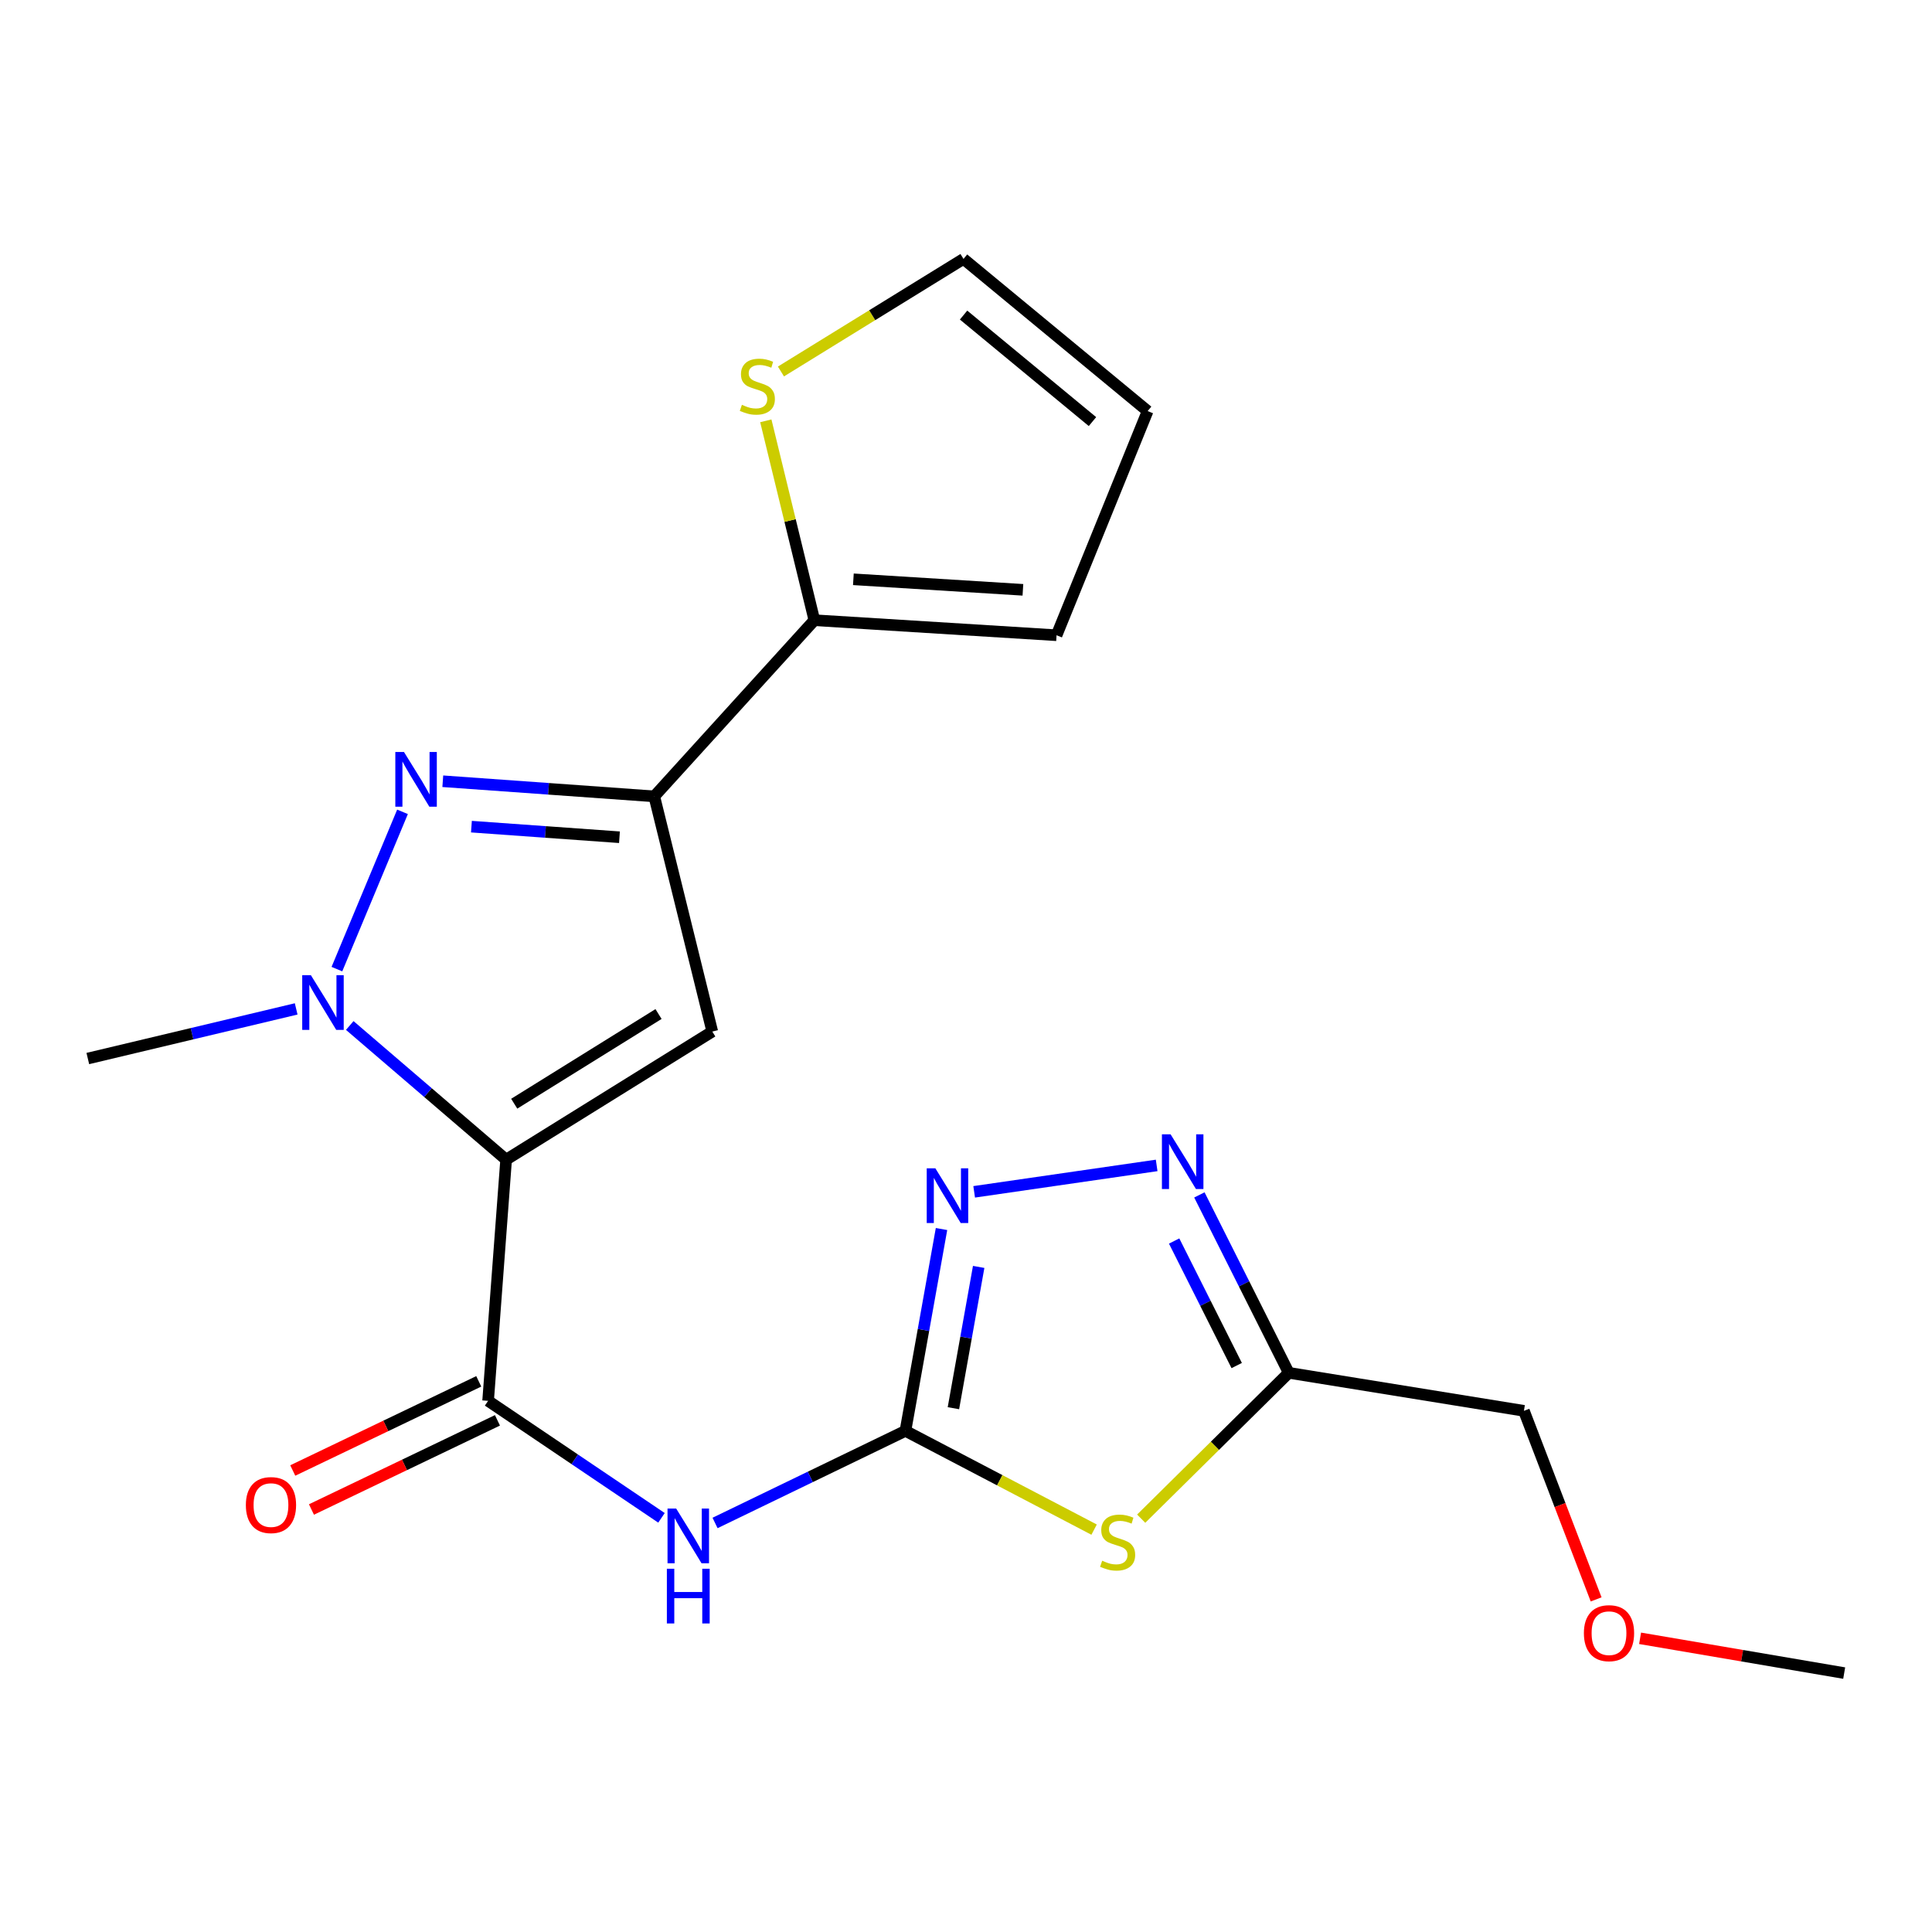 <?xml version='1.0' encoding='iso-8859-1'?>
<svg version='1.1' baseProfile='full'
              xmlns='http://www.w3.org/2000/svg'
                      xmlns:rdkit='http://www.rdkit.org/xml'
                      xmlns:xlink='http://www.w3.org/1999/xlink'
                  xml:space='preserve'
width='1000px' height='1000px' viewBox='0 0 1000 1000'>
<!-- END OF HEADER -->
<rect style='opacity:1.0;fill:#FFFFFF;stroke:none' width='1000' height='1000' x='0' y='0'> </rect>
<path class='bond-0' d='M 261.97,600.236 L 221.5,565.516' style='fill:none;fill-rule:evenodd;stroke:#000000;stroke-width:6px;stroke-linecap:butt;stroke-linejoin:miter;stroke-opacity:1' />
<path class='bond-0' d='M 221.5,565.516 L 181.031,530.796' style='fill:none;fill-rule:evenodd;stroke:#0000FF;stroke-width:6px;stroke-linecap:butt;stroke-linejoin:miter;stroke-opacity:1' />
<path class='bond-1' d='M 261.97,600.236 L 368.673,533.926' style='fill:none;fill-rule:evenodd;stroke:#000000;stroke-width:6px;stroke-linecap:butt;stroke-linejoin:miter;stroke-opacity:1' />
<path class='bond-1' d='M 266.16,571.277 L 340.852,524.86' style='fill:none;fill-rule:evenodd;stroke:#000000;stroke-width:6px;stroke-linecap:butt;stroke-linejoin:miter;stroke-opacity:1' />
<path class='bond-5' d='M 261.97,600.236 L 252.643,725.072' style='fill:none;fill-rule:evenodd;stroke:#000000;stroke-width:6px;stroke-linecap:butt;stroke-linejoin:miter;stroke-opacity:1' />
<path class='bond-2' d='M 174.381,501.614 L 208.342,420.204' style='fill:none;fill-rule:evenodd;stroke:#0000FF;stroke-width:6px;stroke-linecap:butt;stroke-linejoin:miter;stroke-opacity:1' />
<path class='bond-17' d='M 153.3,522.206 L 99.377,535.049' style='fill:none;fill-rule:evenodd;stroke:#0000FF;stroke-width:6px;stroke-linecap:butt;stroke-linejoin:miter;stroke-opacity:1' />
<path class='bond-17' d='M 99.377,535.049 L 45.455,547.892' style='fill:none;fill-rule:evenodd;stroke:#000000;stroke-width:6px;stroke-linecap:butt;stroke-linejoin:miter;stroke-opacity:1' />
<path class='bond-3' d='M 368.673,533.926 L 338.652,412.2' style='fill:none;fill-rule:evenodd;stroke:#000000;stroke-width:6px;stroke-linecap:butt;stroke-linejoin:miter;stroke-opacity:1' />
<path class='bond-21' d='M 229.189,404.372 L 283.92,408.286' style='fill:none;fill-rule:evenodd;stroke:#0000FF;stroke-width:6px;stroke-linecap:butt;stroke-linejoin:miter;stroke-opacity:1' />
<path class='bond-21' d='M 283.92,408.286 L 338.652,412.2' style='fill:none;fill-rule:evenodd;stroke:#000000;stroke-width:6px;stroke-linecap:butt;stroke-linejoin:miter;stroke-opacity:1' />
<path class='bond-21' d='M 244.012,427.874 L 282.324,430.614' style='fill:none;fill-rule:evenodd;stroke:#0000FF;stroke-width:6px;stroke-linecap:butt;stroke-linejoin:miter;stroke-opacity:1' />
<path class='bond-21' d='M 282.324,430.614 L 320.636,433.354' style='fill:none;fill-rule:evenodd;stroke:#000000;stroke-width:6px;stroke-linecap:butt;stroke-linejoin:miter;stroke-opacity:1' />
<path class='bond-11' d='M 338.652,412.2 L 421.515,321.017' style='fill:none;fill-rule:evenodd;stroke:#000000;stroke-width:6px;stroke-linecap:butt;stroke-linejoin:miter;stroke-opacity:1' />
<path class='bond-4' d='M 468.648,740.617 L 419.379,764.45' style='fill:none;fill-rule:evenodd;stroke:#000000;stroke-width:6px;stroke-linecap:butt;stroke-linejoin:miter;stroke-opacity:1' />
<path class='bond-4' d='M 419.379,764.45 L 370.111,788.283' style='fill:none;fill-rule:evenodd;stroke:#0000FF;stroke-width:6px;stroke-linecap:butt;stroke-linejoin:miter;stroke-opacity:1' />
<path class='bond-6' d='M 468.648,740.617 L 517.477,766.176' style='fill:none;fill-rule:evenodd;stroke:#000000;stroke-width:6px;stroke-linecap:butt;stroke-linejoin:miter;stroke-opacity:1' />
<path class='bond-6' d='M 517.477,766.176 L 566.306,791.735' style='fill:none;fill-rule:evenodd;stroke:#CCCC00;stroke-width:6px;stroke-linecap:butt;stroke-linejoin:miter;stroke-opacity:1' />
<path class='bond-8' d='M 468.648,740.617 L 477.988,688.379' style='fill:none;fill-rule:evenodd;stroke:#000000;stroke-width:6px;stroke-linecap:butt;stroke-linejoin:miter;stroke-opacity:1' />
<path class='bond-8' d='M 477.988,688.379 L 487.327,636.142' style='fill:none;fill-rule:evenodd;stroke:#0000FF;stroke-width:6px;stroke-linecap:butt;stroke-linejoin:miter;stroke-opacity:1' />
<path class='bond-8' d='M 493.486,728.885 L 500.024,692.319' style='fill:none;fill-rule:evenodd;stroke:#000000;stroke-width:6px;stroke-linecap:butt;stroke-linejoin:miter;stroke-opacity:1' />
<path class='bond-8' d='M 500.024,692.319 L 506.561,655.753' style='fill:none;fill-rule:evenodd;stroke:#0000FF;stroke-width:6px;stroke-linecap:butt;stroke-linejoin:miter;stroke-opacity:1' />
<path class='bond-7' d='M 252.643,725.072 L 297.514,755.352' style='fill:none;fill-rule:evenodd;stroke:#000000;stroke-width:6px;stroke-linecap:butt;stroke-linejoin:miter;stroke-opacity:1' />
<path class='bond-7' d='M 297.514,755.352 L 342.384,785.632' style='fill:none;fill-rule:evenodd;stroke:#0000FF;stroke-width:6px;stroke-linecap:butt;stroke-linejoin:miter;stroke-opacity:1' />
<path class='bond-13' d='M 247.805,714.979 L 199.669,738.053' style='fill:none;fill-rule:evenodd;stroke:#000000;stroke-width:6px;stroke-linecap:butt;stroke-linejoin:miter;stroke-opacity:1' />
<path class='bond-13' d='M 199.669,738.053 L 151.534,761.127' style='fill:none;fill-rule:evenodd;stroke:#FF0000;stroke-width:6px;stroke-linecap:butt;stroke-linejoin:miter;stroke-opacity:1' />
<path class='bond-13' d='M 257.481,735.164 L 209.346,758.239' style='fill:none;fill-rule:evenodd;stroke:#000000;stroke-width:6px;stroke-linecap:butt;stroke-linejoin:miter;stroke-opacity:1' />
<path class='bond-13' d='M 209.346,758.239 L 161.21,781.313' style='fill:none;fill-rule:evenodd;stroke:#FF0000;stroke-width:6px;stroke-linecap:butt;stroke-linejoin:miter;stroke-opacity:1' />
<path class='bond-10' d='M 590.679,786.059 L 628.867,748.315' style='fill:none;fill-rule:evenodd;stroke:#CCCC00;stroke-width:6px;stroke-linecap:butt;stroke-linejoin:miter;stroke-opacity:1' />
<path class='bond-10' d='M 628.867,748.315 L 667.056,710.571' style='fill:none;fill-rule:evenodd;stroke:#000000;stroke-width:6px;stroke-linecap:butt;stroke-linejoin:miter;stroke-opacity:1' />
<path class='bond-9' d='M 504.227,616.891 L 598.684,603.218' style='fill:none;fill-rule:evenodd;stroke:#0000FF;stroke-width:6px;stroke-linecap:butt;stroke-linejoin:miter;stroke-opacity:1' />
<path class='bond-22' d='M 620.799,618.486 L 643.928,664.529' style='fill:none;fill-rule:evenodd;stroke:#0000FF;stroke-width:6px;stroke-linecap:butt;stroke-linejoin:miter;stroke-opacity:1' />
<path class='bond-22' d='M 643.928,664.529 L 667.056,710.571' style='fill:none;fill-rule:evenodd;stroke:#000000;stroke-width:6px;stroke-linecap:butt;stroke-linejoin:miter;stroke-opacity:1' />
<path class='bond-22' d='M 607.735,642.347 L 623.925,674.577' style='fill:none;fill-rule:evenodd;stroke:#0000FF;stroke-width:6px;stroke-linecap:butt;stroke-linejoin:miter;stroke-opacity:1' />
<path class='bond-22' d='M 623.925,674.577 L 640.114,706.806' style='fill:none;fill-rule:evenodd;stroke:#000000;stroke-width:6px;stroke-linecap:butt;stroke-linejoin:miter;stroke-opacity:1' />
<path class='bond-18' d='M 667.056,710.571 L 788.782,730.245' style='fill:none;fill-rule:evenodd;stroke:#000000;stroke-width:6px;stroke-linecap:butt;stroke-linejoin:miter;stroke-opacity:1' />
<path class='bond-12' d='M 421.515,321.017 L 408.95,269.415' style='fill:none;fill-rule:evenodd;stroke:#000000;stroke-width:6px;stroke-linecap:butt;stroke-linejoin:miter;stroke-opacity:1' />
<path class='bond-12' d='M 408.95,269.415 L 396.386,217.812' style='fill:none;fill-rule:evenodd;stroke:#CCCC00;stroke-width:6px;stroke-linecap:butt;stroke-linejoin:miter;stroke-opacity:1' />
<path class='bond-14' d='M 421.515,321.017 L 546.872,328.802' style='fill:none;fill-rule:evenodd;stroke:#000000;stroke-width:6px;stroke-linecap:butt;stroke-linejoin:miter;stroke-opacity:1' />
<path class='bond-14' d='M 441.706,299.843 L 529.456,305.292' style='fill:none;fill-rule:evenodd;stroke:#000000;stroke-width:6px;stroke-linecap:butt;stroke-linejoin:miter;stroke-opacity:1' />
<path class='bond-15' d='M 404.217,192.281 L 451.462,163.147' style='fill:none;fill-rule:evenodd;stroke:#CCCC00;stroke-width:6px;stroke-linecap:butt;stroke-linejoin:miter;stroke-opacity:1' />
<path class='bond-15' d='M 451.462,163.147 L 498.707,134.013' style='fill:none;fill-rule:evenodd;stroke:#000000;stroke-width:6px;stroke-linecap:butt;stroke-linejoin:miter;stroke-opacity:1' />
<path class='bond-16' d='M 546.872,328.802 L 594.018,212.772' style='fill:none;fill-rule:evenodd;stroke:#000000;stroke-width:6px;stroke-linecap:butt;stroke-linejoin:miter;stroke-opacity:1' />
<path class='bond-23' d='M 498.707,134.013 L 594.018,212.772' style='fill:none;fill-rule:evenodd;stroke:#000000;stroke-width:6px;stroke-linecap:butt;stroke-linejoin:miter;stroke-opacity:1' />
<path class='bond-23' d='M 498.744,163.083 L 565.462,218.214' style='fill:none;fill-rule:evenodd;stroke:#000000;stroke-width:6px;stroke-linecap:butt;stroke-linejoin:miter;stroke-opacity:1' />
<path class='bond-19' d='M 788.782,730.245 L 807.47,779.045' style='fill:none;fill-rule:evenodd;stroke:#000000;stroke-width:6px;stroke-linecap:butt;stroke-linejoin:miter;stroke-opacity:1' />
<path class='bond-19' d='M 807.47,779.045 L 826.157,827.845' style='fill:none;fill-rule:evenodd;stroke:#FF0000;stroke-width:6px;stroke-linecap:butt;stroke-linejoin:miter;stroke-opacity:1' />
<path class='bond-20' d='M 848.906,847.985 L 901.726,856.986' style='fill:none;fill-rule:evenodd;stroke:#FF0000;stroke-width:6px;stroke-linecap:butt;stroke-linejoin:miter;stroke-opacity:1' />
<path class='bond-20' d='M 901.726,856.986 L 954.545,865.987' style='fill:none;fill-rule:evenodd;stroke:#000000;stroke-width:6px;stroke-linecap:butt;stroke-linejoin:miter;stroke-opacity:1' />
<path  class='atom-1' d='M 160.908 504.743
L 170.188 519.743
Q 171.108 521.223, 172.588 523.903
Q 174.068 526.583, 174.148 526.743
L 174.148 504.743
L 177.908 504.743
L 177.908 533.063
L 174.028 533.063
L 164.068 516.663
Q 162.908 514.743, 161.668 512.543
Q 160.468 510.343, 160.108 509.663
L 160.108 533.063
L 156.428 533.063
L 156.428 504.743
L 160.908 504.743
' fill='#0000FF'/>
<path  class='atom-3' d='M 209.099 389.223
L 218.379 404.223
Q 219.299 405.703, 220.779 408.383
Q 222.259 411.063, 222.339 411.223
L 222.339 389.223
L 226.099 389.223
L 226.099 417.543
L 222.219 417.543
L 212.259 401.143
Q 211.099 399.223, 209.859 397.023
Q 208.659 394.823, 208.299 394.143
L 208.299 417.543
L 204.619 417.543
L 204.619 389.223
L 209.099 389.223
' fill='#0000FF'/>
<path  class='atom-7' d='M 570.485 807.83
Q 570.805 807.95, 572.125 808.51
Q 573.445 809.07, 574.885 809.43
Q 576.365 809.75, 577.805 809.75
Q 580.485 809.75, 582.045 808.47
Q 583.605 807.15, 583.605 804.87
Q 583.605 803.31, 582.805 802.35
Q 582.045 801.39, 580.845 800.87
Q 579.645 800.35, 577.645 799.75
Q 575.125 798.99, 573.605 798.27
Q 572.125 797.55, 571.045 796.03
Q 570.005 794.51, 570.005 791.95
Q 570.005 788.39, 572.405 786.19
Q 574.845 783.99, 579.645 783.99
Q 582.925 783.99, 586.645 785.55
L 585.725 788.63
Q 582.325 787.23, 579.765 787.23
Q 577.005 787.23, 575.485 788.39
Q 573.965 789.51, 574.005 791.47
Q 574.005 792.99, 574.765 793.91
Q 575.565 794.83, 576.685 795.35
Q 577.845 795.87, 579.765 796.47
Q 582.325 797.27, 583.845 798.07
Q 585.365 798.87, 586.445 800.51
Q 587.565 802.11, 587.565 804.87
Q 587.565 808.79, 584.925 810.91
Q 582.325 812.99, 577.965 812.99
Q 575.445 812.99, 573.525 812.43
Q 571.645 811.91, 569.405 810.99
L 570.485 807.83
' fill='#CCCC00'/>
<path  class='atom-8' d='M 349.989 780.828
L 359.269 795.828
Q 360.189 797.308, 361.669 799.988
Q 363.149 802.668, 363.229 802.828
L 363.229 780.828
L 366.989 780.828
L 366.989 809.148
L 363.109 809.148
L 353.149 792.748
Q 351.989 790.828, 350.749 788.628
Q 349.549 786.428, 349.189 785.748
L 349.189 809.148
L 345.509 809.148
L 345.509 780.828
L 349.989 780.828
' fill='#0000FF'/>
<path  class='atom-8' d='M 345.169 811.98
L 349.009 811.98
L 349.009 824.02
L 363.489 824.02
L 363.489 811.98
L 367.329 811.98
L 367.329 840.3
L 363.489 840.3
L 363.489 827.22
L 349.009 827.22
L 349.009 840.3
L 345.169 840.3
L 345.169 811.98
' fill='#0000FF'/>
<path  class='atom-9' d='M 484.152 604.731
L 493.432 619.731
Q 494.352 621.211, 495.832 623.891
Q 497.312 626.571, 497.392 626.731
L 497.392 604.731
L 501.152 604.731
L 501.152 633.051
L 497.272 633.051
L 487.312 616.651
Q 486.152 614.731, 484.912 612.531
Q 483.712 610.331, 483.352 609.651
L 483.352 633.051
L 479.672 633.051
L 479.672 604.731
L 484.152 604.731
' fill='#0000FF'/>
<path  class='atom-10' d='M 605.89 587.108
L 615.17 602.108
Q 616.09 603.588, 617.57 606.268
Q 619.05 608.948, 619.13 609.108
L 619.13 587.108
L 622.89 587.108
L 622.89 615.428
L 619.01 615.428
L 609.05 599.028
Q 607.89 597.108, 606.65 594.908
Q 605.45 592.708, 605.09 592.028
L 605.09 615.428
L 601.41 615.428
L 601.41 587.108
L 605.89 587.108
' fill='#0000FF'/>
<path  class='atom-13' d='M 384.003 209.533
Q 384.323 209.653, 385.643 210.213
Q 386.963 210.773, 388.403 211.133
Q 389.883 211.453, 391.323 211.453
Q 394.003 211.453, 395.563 210.173
Q 397.123 208.853, 397.123 206.573
Q 397.123 205.013, 396.323 204.053
Q 395.563 203.093, 394.363 202.573
Q 393.163 202.053, 391.163 201.453
Q 388.643 200.693, 387.123 199.973
Q 385.643 199.253, 384.563 197.733
Q 383.523 196.213, 383.523 193.653
Q 383.523 190.093, 385.923 187.893
Q 388.363 185.693, 393.163 185.693
Q 396.443 185.693, 400.163 187.253
L 399.243 190.333
Q 395.843 188.933, 393.283 188.933
Q 390.523 188.933, 389.003 190.093
Q 387.483 191.213, 387.523 193.173
Q 387.523 194.693, 388.283 195.613
Q 389.083 196.533, 390.203 197.053
Q 391.363 197.573, 393.283 198.173
Q 395.843 198.973, 397.363 199.773
Q 398.883 200.573, 399.963 202.213
Q 401.083 203.813, 401.083 206.573
Q 401.083 210.493, 398.443 212.613
Q 395.843 214.693, 391.483 214.693
Q 388.963 214.693, 387.043 214.133
Q 385.163 213.613, 382.923 212.693
L 384.003 209.533
' fill='#CCCC00'/>
<path  class='atom-14' d='M 127.256 779.025
Q 127.256 772.225, 130.616 768.425
Q 133.976 764.625, 140.256 764.625
Q 146.536 764.625, 149.896 768.425
Q 153.256 772.225, 153.256 779.025
Q 153.256 785.905, 149.856 789.825
Q 146.456 793.705, 140.256 793.705
Q 134.016 793.705, 130.616 789.825
Q 127.256 785.945, 127.256 779.025
M 140.256 790.505
Q 144.576 790.505, 146.896 787.625
Q 149.256 784.705, 149.256 779.025
Q 149.256 773.465, 146.896 770.665
Q 144.576 767.825, 140.256 767.825
Q 135.936 767.825, 133.576 770.625
Q 131.256 773.425, 131.256 779.025
Q 131.256 784.745, 133.576 787.625
Q 135.936 790.505, 140.256 790.505
' fill='#FF0000'/>
<path  class='atom-20' d='M 819.819 845.323
Q 819.819 838.523, 823.179 834.723
Q 826.539 830.923, 832.819 830.923
Q 839.099 830.923, 842.459 834.723
Q 845.819 838.523, 845.819 845.323
Q 845.819 852.203, 842.419 856.123
Q 839.019 860.003, 832.819 860.003
Q 826.579 860.003, 823.179 856.123
Q 819.819 852.243, 819.819 845.323
M 832.819 856.803
Q 837.139 856.803, 839.459 853.923
Q 841.819 851.003, 841.819 845.323
Q 841.819 839.763, 839.459 836.963
Q 837.139 834.123, 832.819 834.123
Q 828.499 834.123, 826.139 836.923
Q 823.819 839.723, 823.819 845.323
Q 823.819 851.043, 826.139 853.923
Q 828.499 856.803, 832.819 856.803
' fill='#FF0000'/>
</svg>
